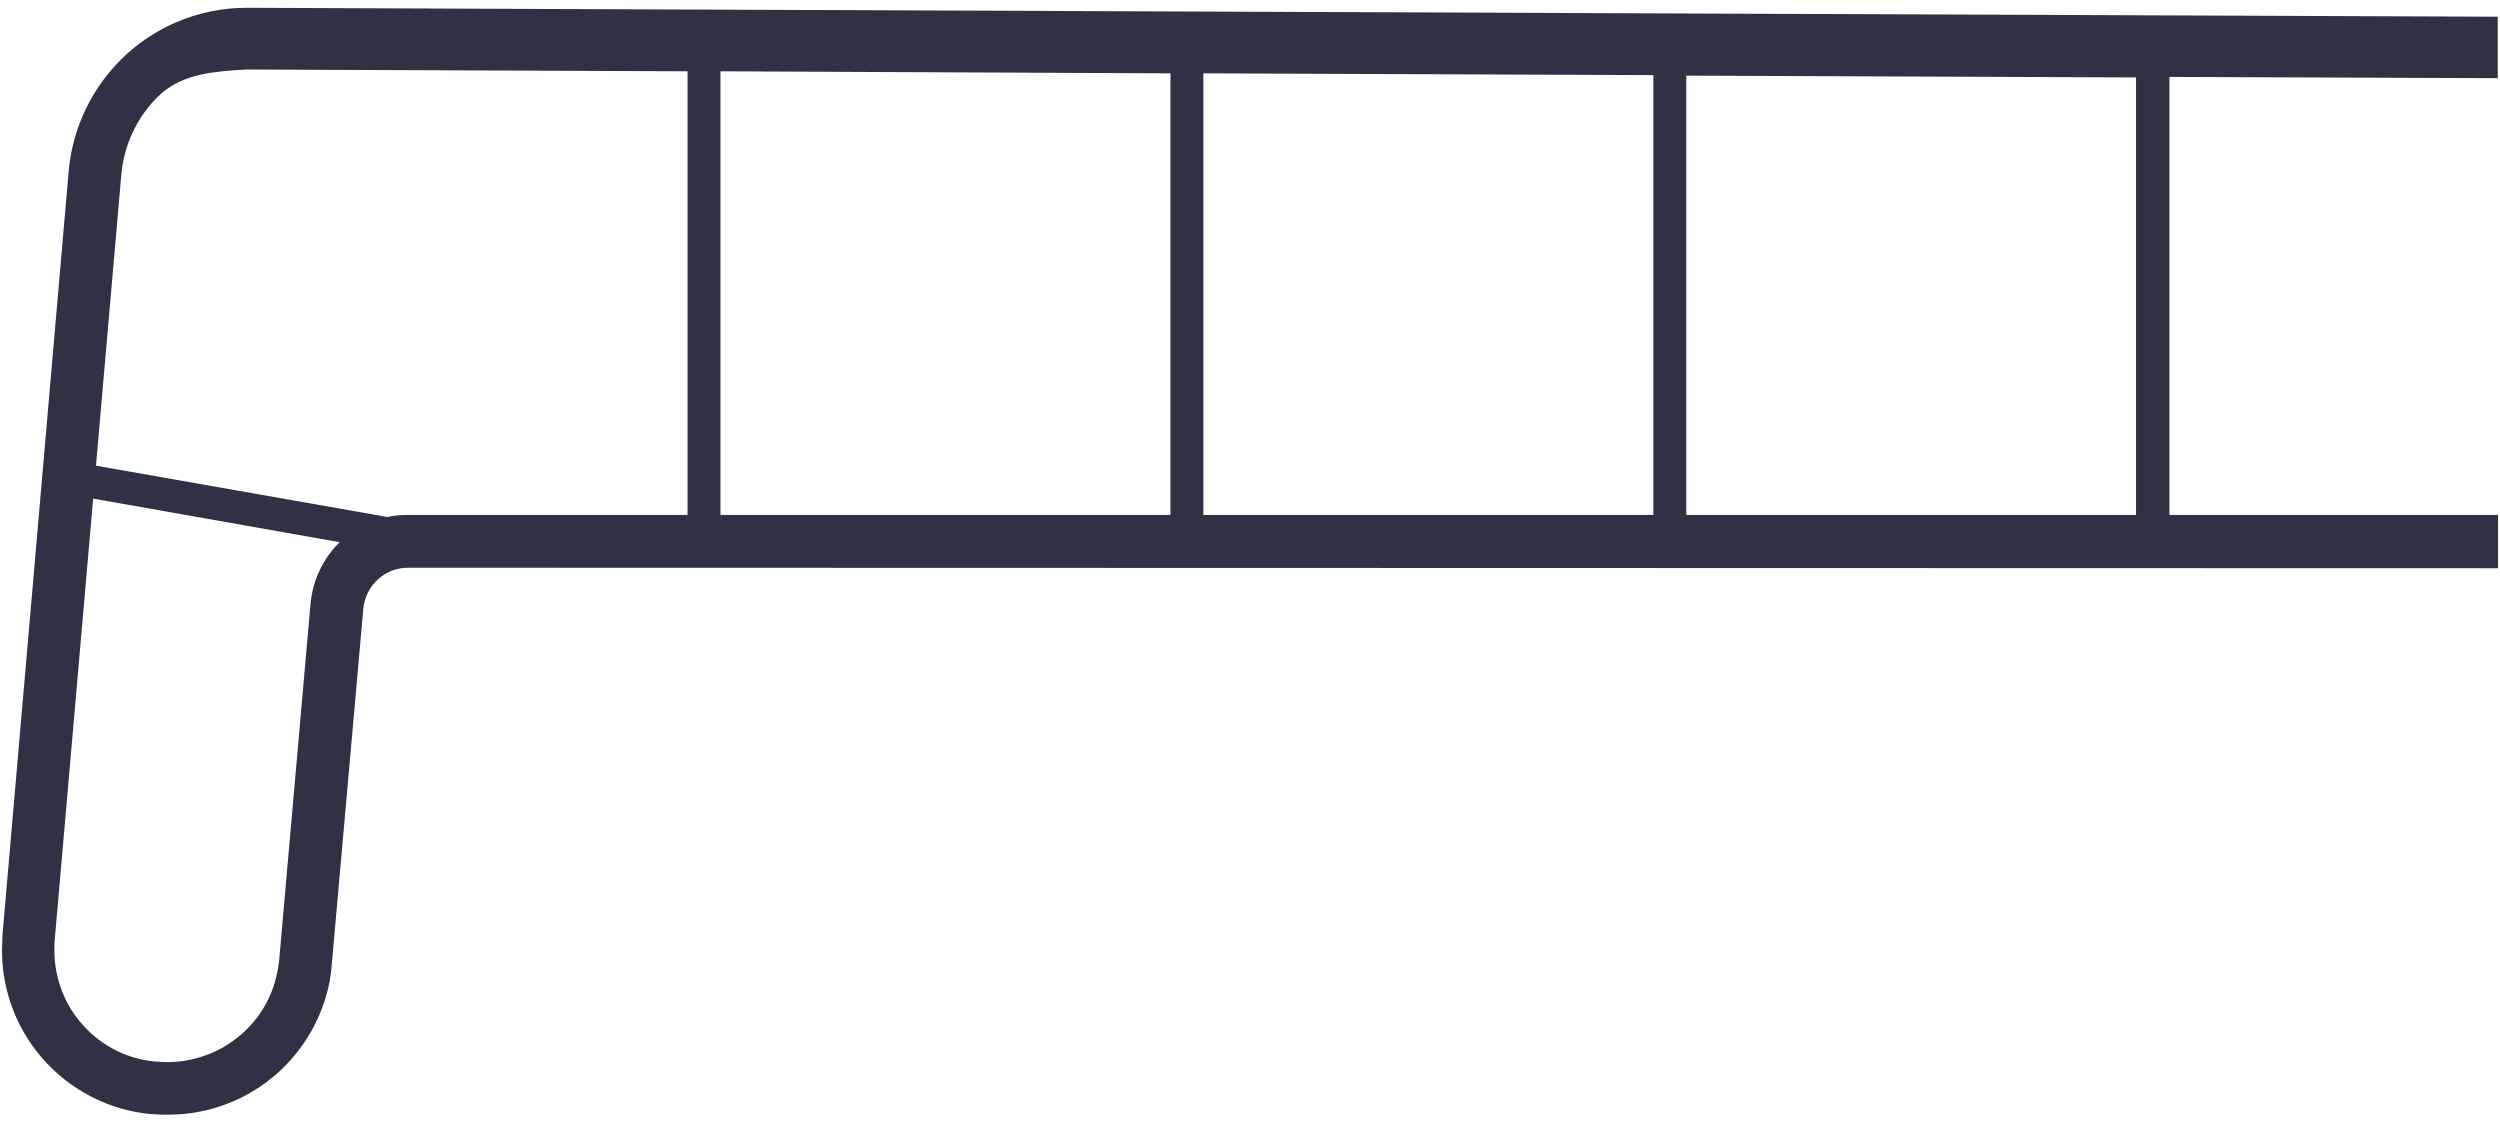 <svg width="98" height="44" viewBox="0 0 98 44" fill="none" xmlns="http://www.w3.org/2000/svg">
<path d="M97.912 3.065V0.655L9.682 0.305C8.722 0.305 7.782 0.495 6.902 0.875C5.742 1.375 4.732 2.185 3.992 3.215C3.252 4.245 2.802 5.455 2.692 6.715L0.092 36.705C0.092 36.705 0.092 36.805 0.092 36.855C-0.018 38.535 0.542 40.185 1.632 41.455C2.722 42.725 4.272 43.525 5.932 43.675H6.032C6.222 43.695 6.412 43.695 6.602 43.695C7.992 43.695 9.342 43.245 10.452 42.415C11.562 41.585 12.372 40.415 12.772 39.085C12.892 38.685 12.972 38.265 13.002 37.845L14.242 23.865C14.282 23.425 14.482 23.015 14.812 22.715C15.132 22.415 15.552 22.255 16.002 22.255L97.922 22.275V20.185H85.042V3.015L97.922 3.065H97.912ZM13.272 21.295C12.642 21.935 12.252 22.775 12.172 23.675L10.942 37.655C10.902 38.025 10.822 38.375 10.702 38.725C10.402 39.575 9.842 40.305 9.102 40.825C8.372 41.345 7.492 41.625 6.592 41.635C6.462 41.635 6.332 41.635 6.202 41.615H6.112C5.012 41.525 4.002 41.015 3.262 40.195C2.522 39.385 2.122 38.315 2.132 37.215C2.132 37.105 2.132 36.995 2.142 36.885L3.652 19.545L13.322 21.255L13.272 21.295ZM26.952 20.185H15.982C15.712 20.185 15.442 20.205 15.182 20.265L3.762 18.255L4.752 6.895C4.842 5.725 5.352 4.615 6.192 3.785C7.032 2.965 8.142 2.825 9.312 2.745C9.432 2.745 9.552 2.725 9.682 2.725L26.952 2.795V20.185ZM45.882 20.185H28.242V2.795L45.882 2.875V20.185ZM64.812 20.185H47.172V2.875L64.812 2.945V20.185ZM83.732 20.185H66.102V2.965L83.732 3.035V20.185Z" fill="#191C30" fill-opacity="0.9"/>
</svg>
